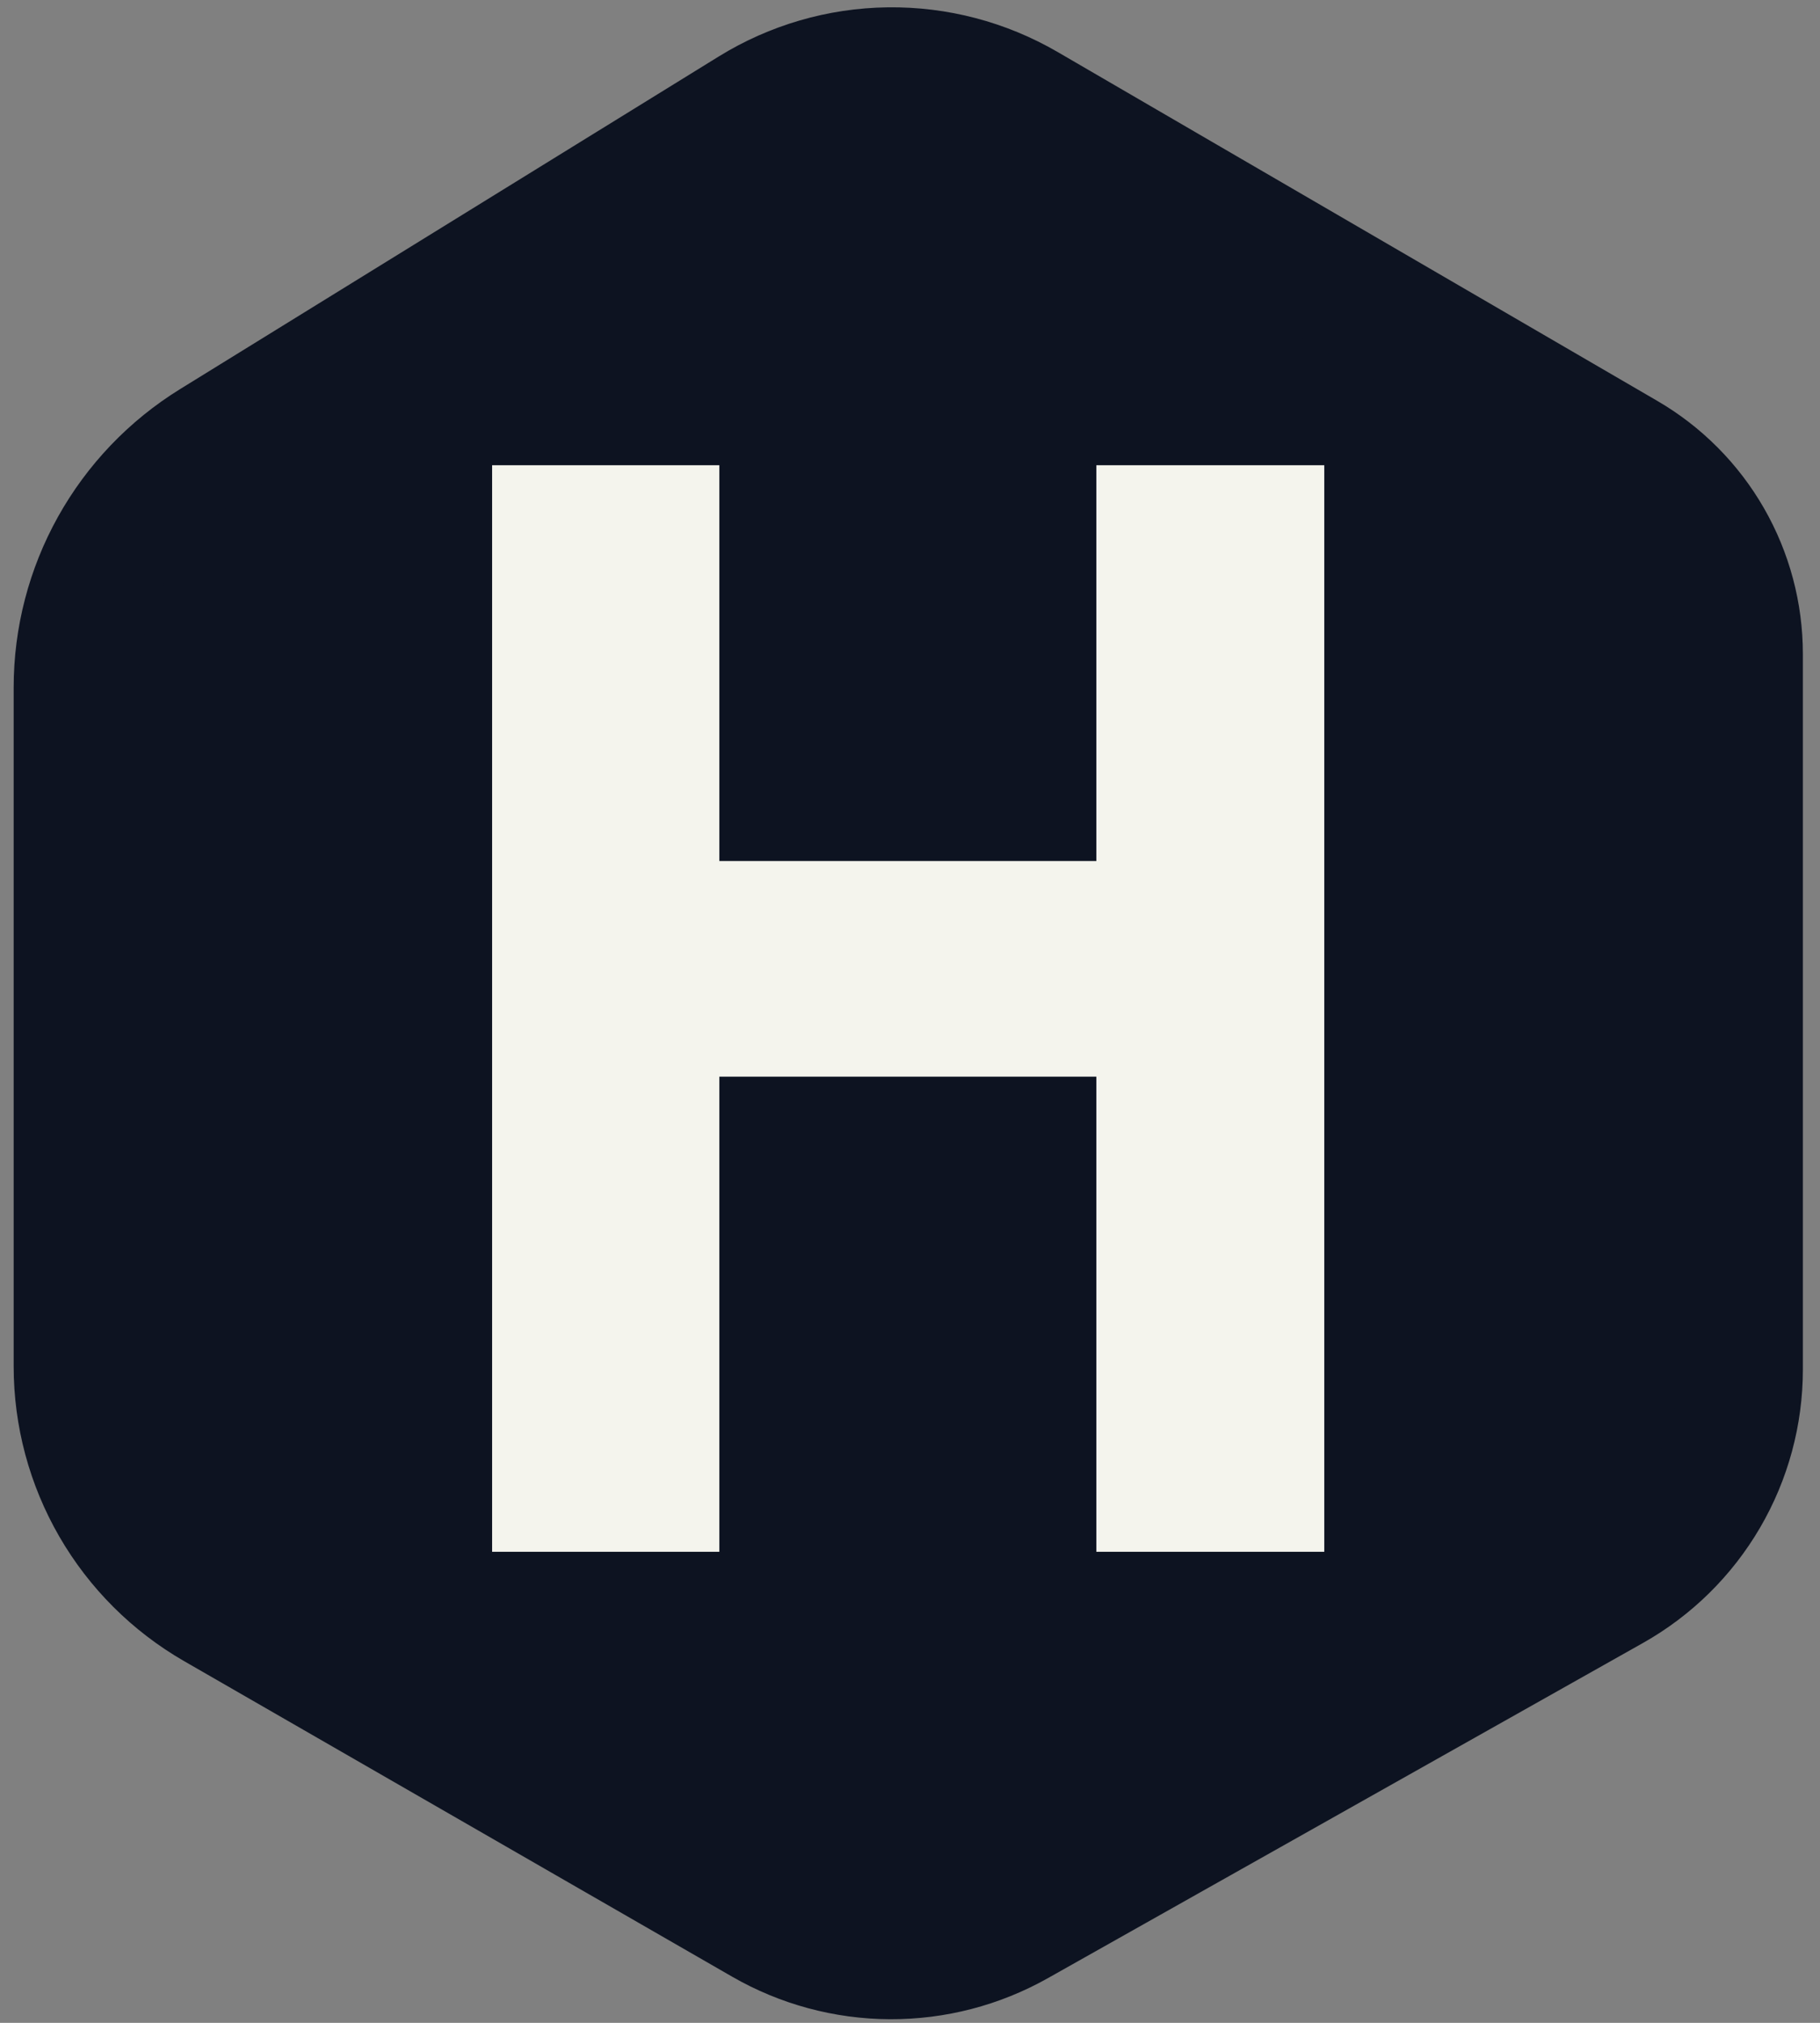 <svg xmlns="http://www.w3.org/2000/svg" fill="none" viewBox="0 0 72 80" height="80" width="72">
<rect x="0" y="0" width="72" height="80" fill="#808080" stroke="none"/>
<path stroke-width="4.919" stroke="#0D1321" fill="#0D1321" d="M40.601 4.181L64.326 17.98C65.706 18.782 66.852 19.934 67.648 21.318C68.444 22.702 68.863 24.271 68.863 25.868V54.16C68.863 55.925 68.393 57.658 67.502 59.182C66.611 60.706 65.331 61.966 63.793 62.832L40.246 76.091C38.71 76.956 36.976 77.406 35.213 77.398C33.45 77.39 31.72 76.923 30.193 76.044L8.508 63.562C6.834 62.598 5.443 61.211 4.476 59.538C3.509 57.866 3 55.969 3 54.037V27.189C3 25.244 3.497 23.331 4.444 21.633C5.392 19.934 6.758 18.506 8.412 17.484L29.73 4.324C31.359 3.319 33.231 2.774 35.146 2.749C37.06 2.724 38.945 3.219 40.601 4.181Z" clip-rule="evenodd" fill-rule="evenodd"></path>
<path fill="#F4F4ED" d="M19.468 61.371V18.399H28.458V34.052H43.372V18.399H52.389V61.371H43.372V42.581H28.458V61.371H19.468Z" clip-rule="evenodd" fill-rule="evenodd"></path>
</svg>

